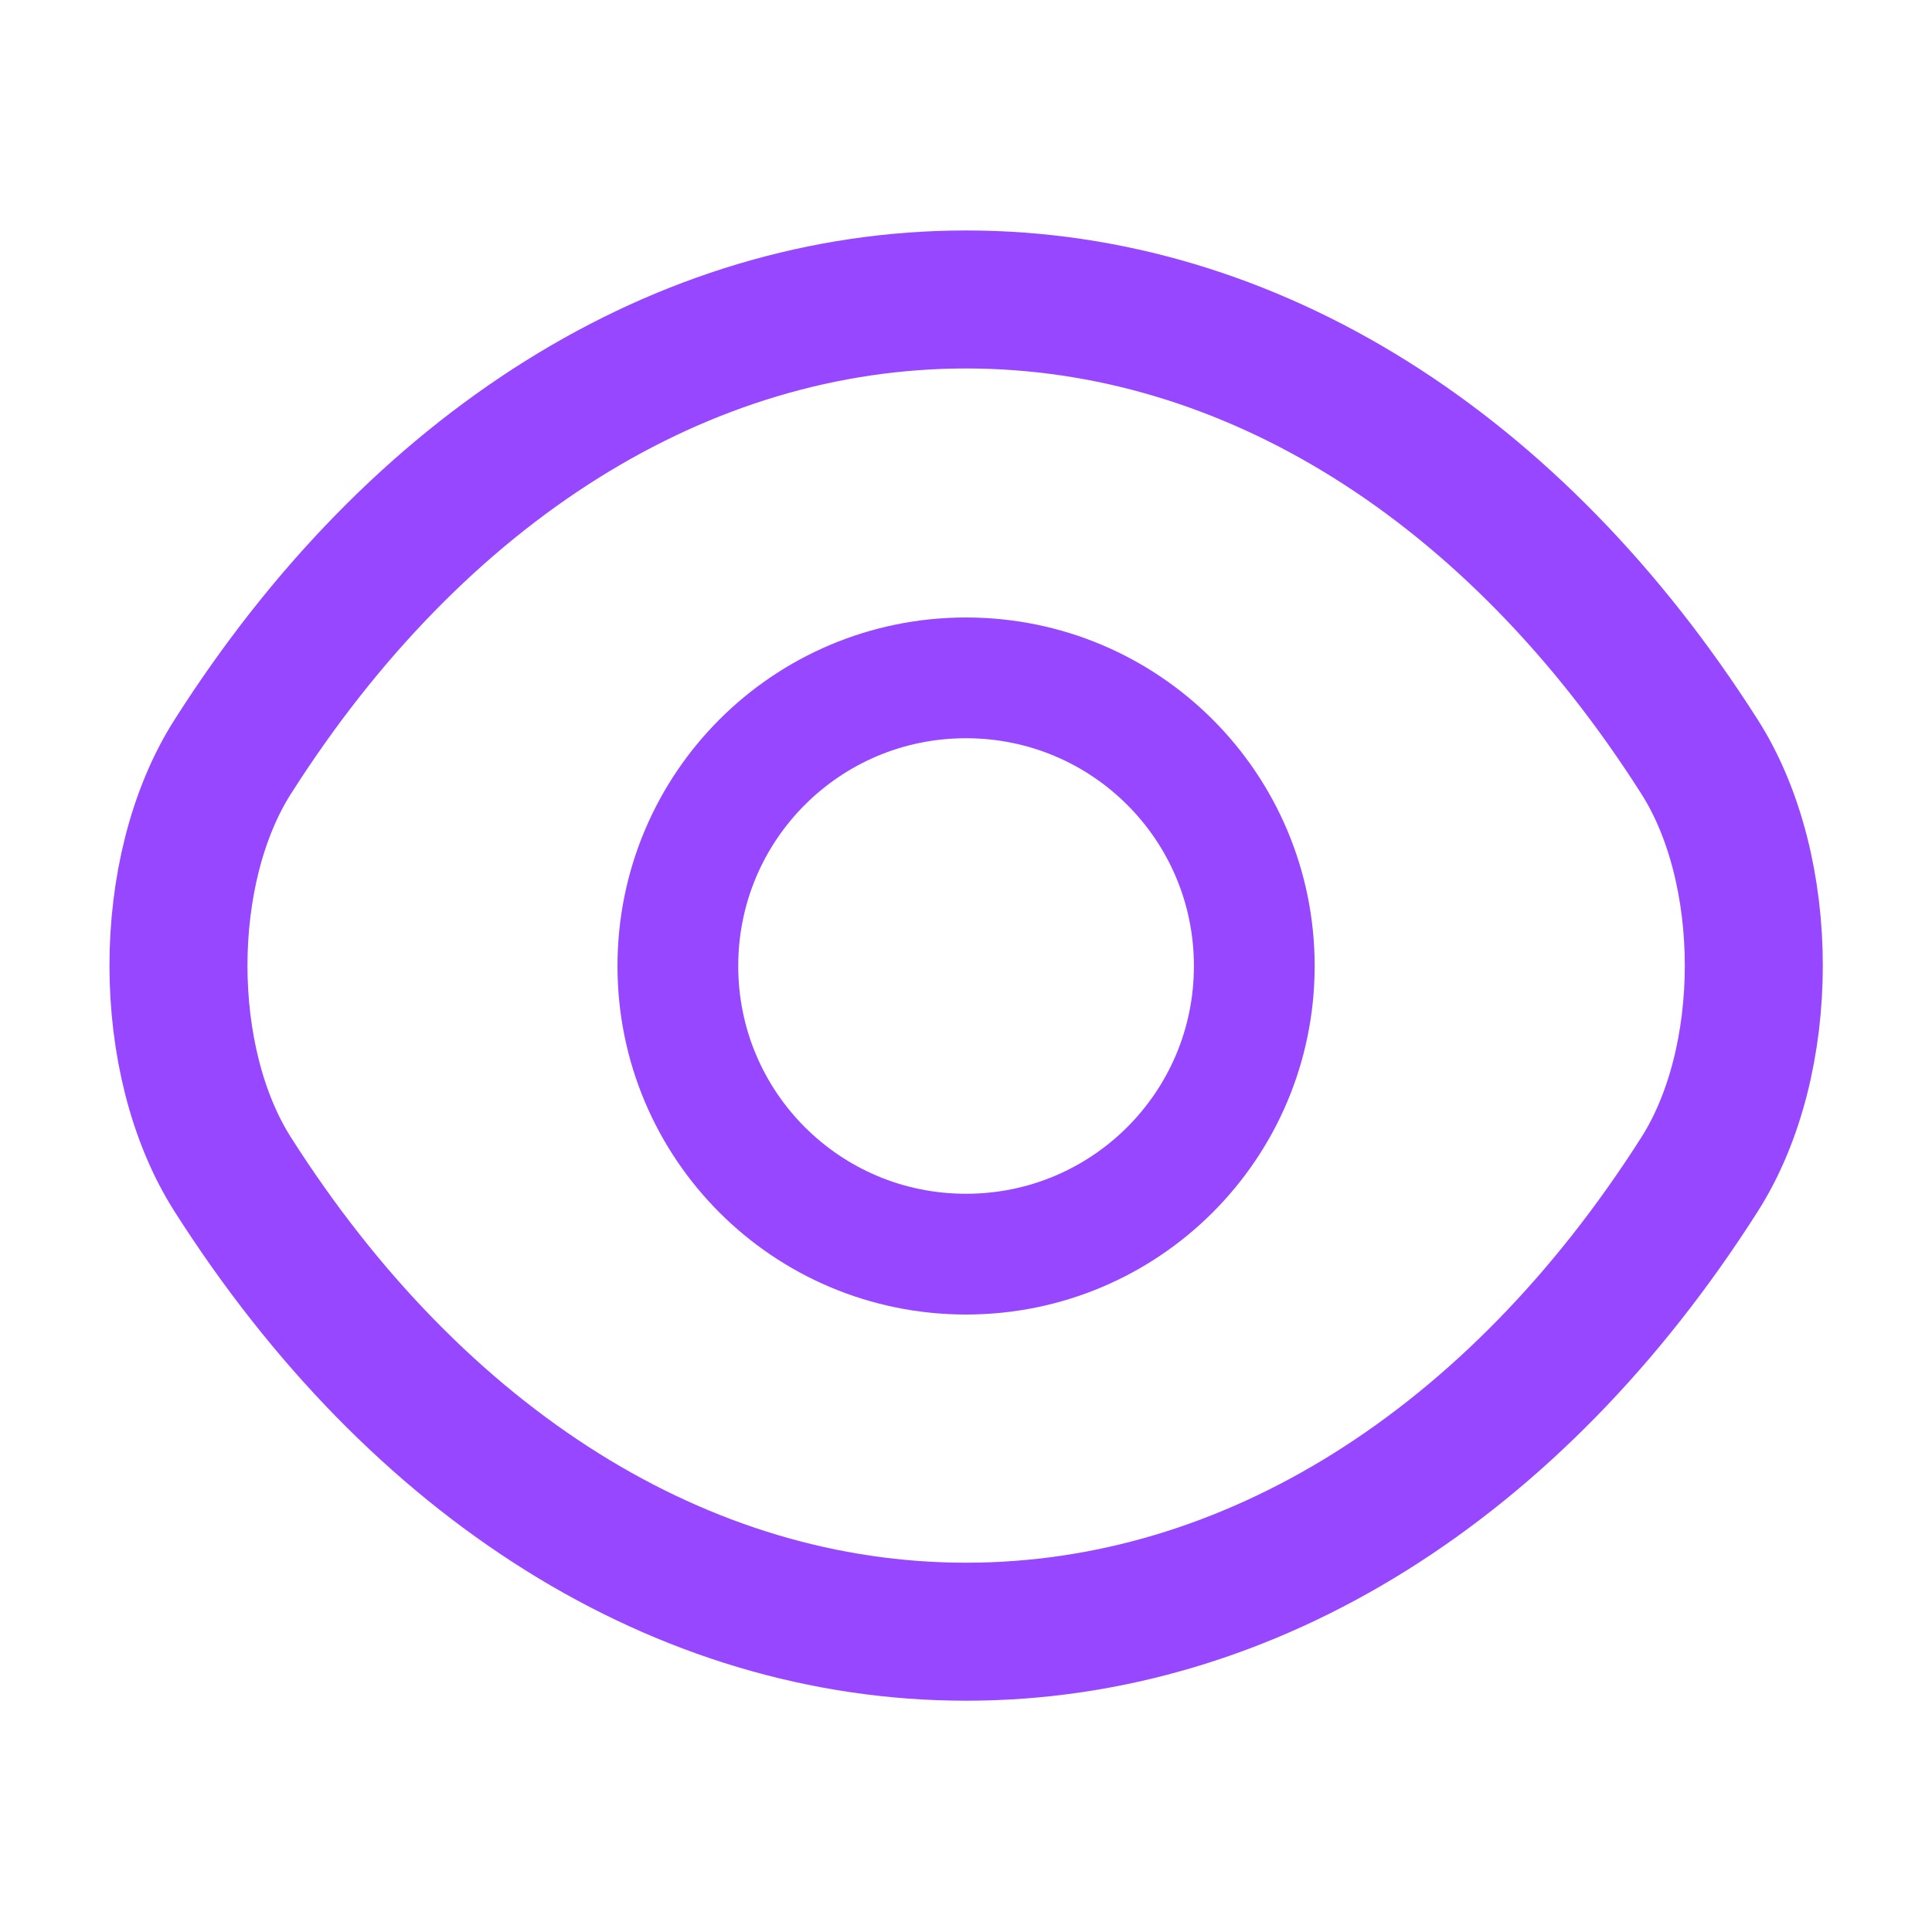 <svg width="14" height="14" viewBox="0 0 14 14" fill="none" xmlns="http://www.w3.org/2000/svg">
<g clip-path="url(#clip0_366_1001)">
<path d="M9.089 7C9.089 8.155 8.155 9.088 7 9.088C5.845 9.088 4.912 8.155 4.912 7C4.912 5.845 5.845 4.912 7 4.912C8.155 4.912 9.089 5.845 9.089 7Z" stroke="#9747FF" stroke-width="0.875" stroke-linecap="round" stroke-linejoin="round"/>
<path d="M7.001 11.824C9.06 11.824 10.979 10.611 12.315 8.511C12.84 7.688 12.84 6.306 12.315 5.483C10.979 3.383 9.06 2.17 7.001 2.17C4.942 2.17 3.023 3.383 1.687 5.483C1.162 6.306 1.162 7.688 1.687 8.511C3.023 10.611 4.942 11.824 7.001 11.824Z" stroke="#9747FF" stroke-linecap="round" stroke-linejoin="round"/>
</g>
<defs>
<clipPath id="clip0_366_1001">
<rect width="14" height="14" fill="white"/>
</clipPath>
</defs>
</svg>
